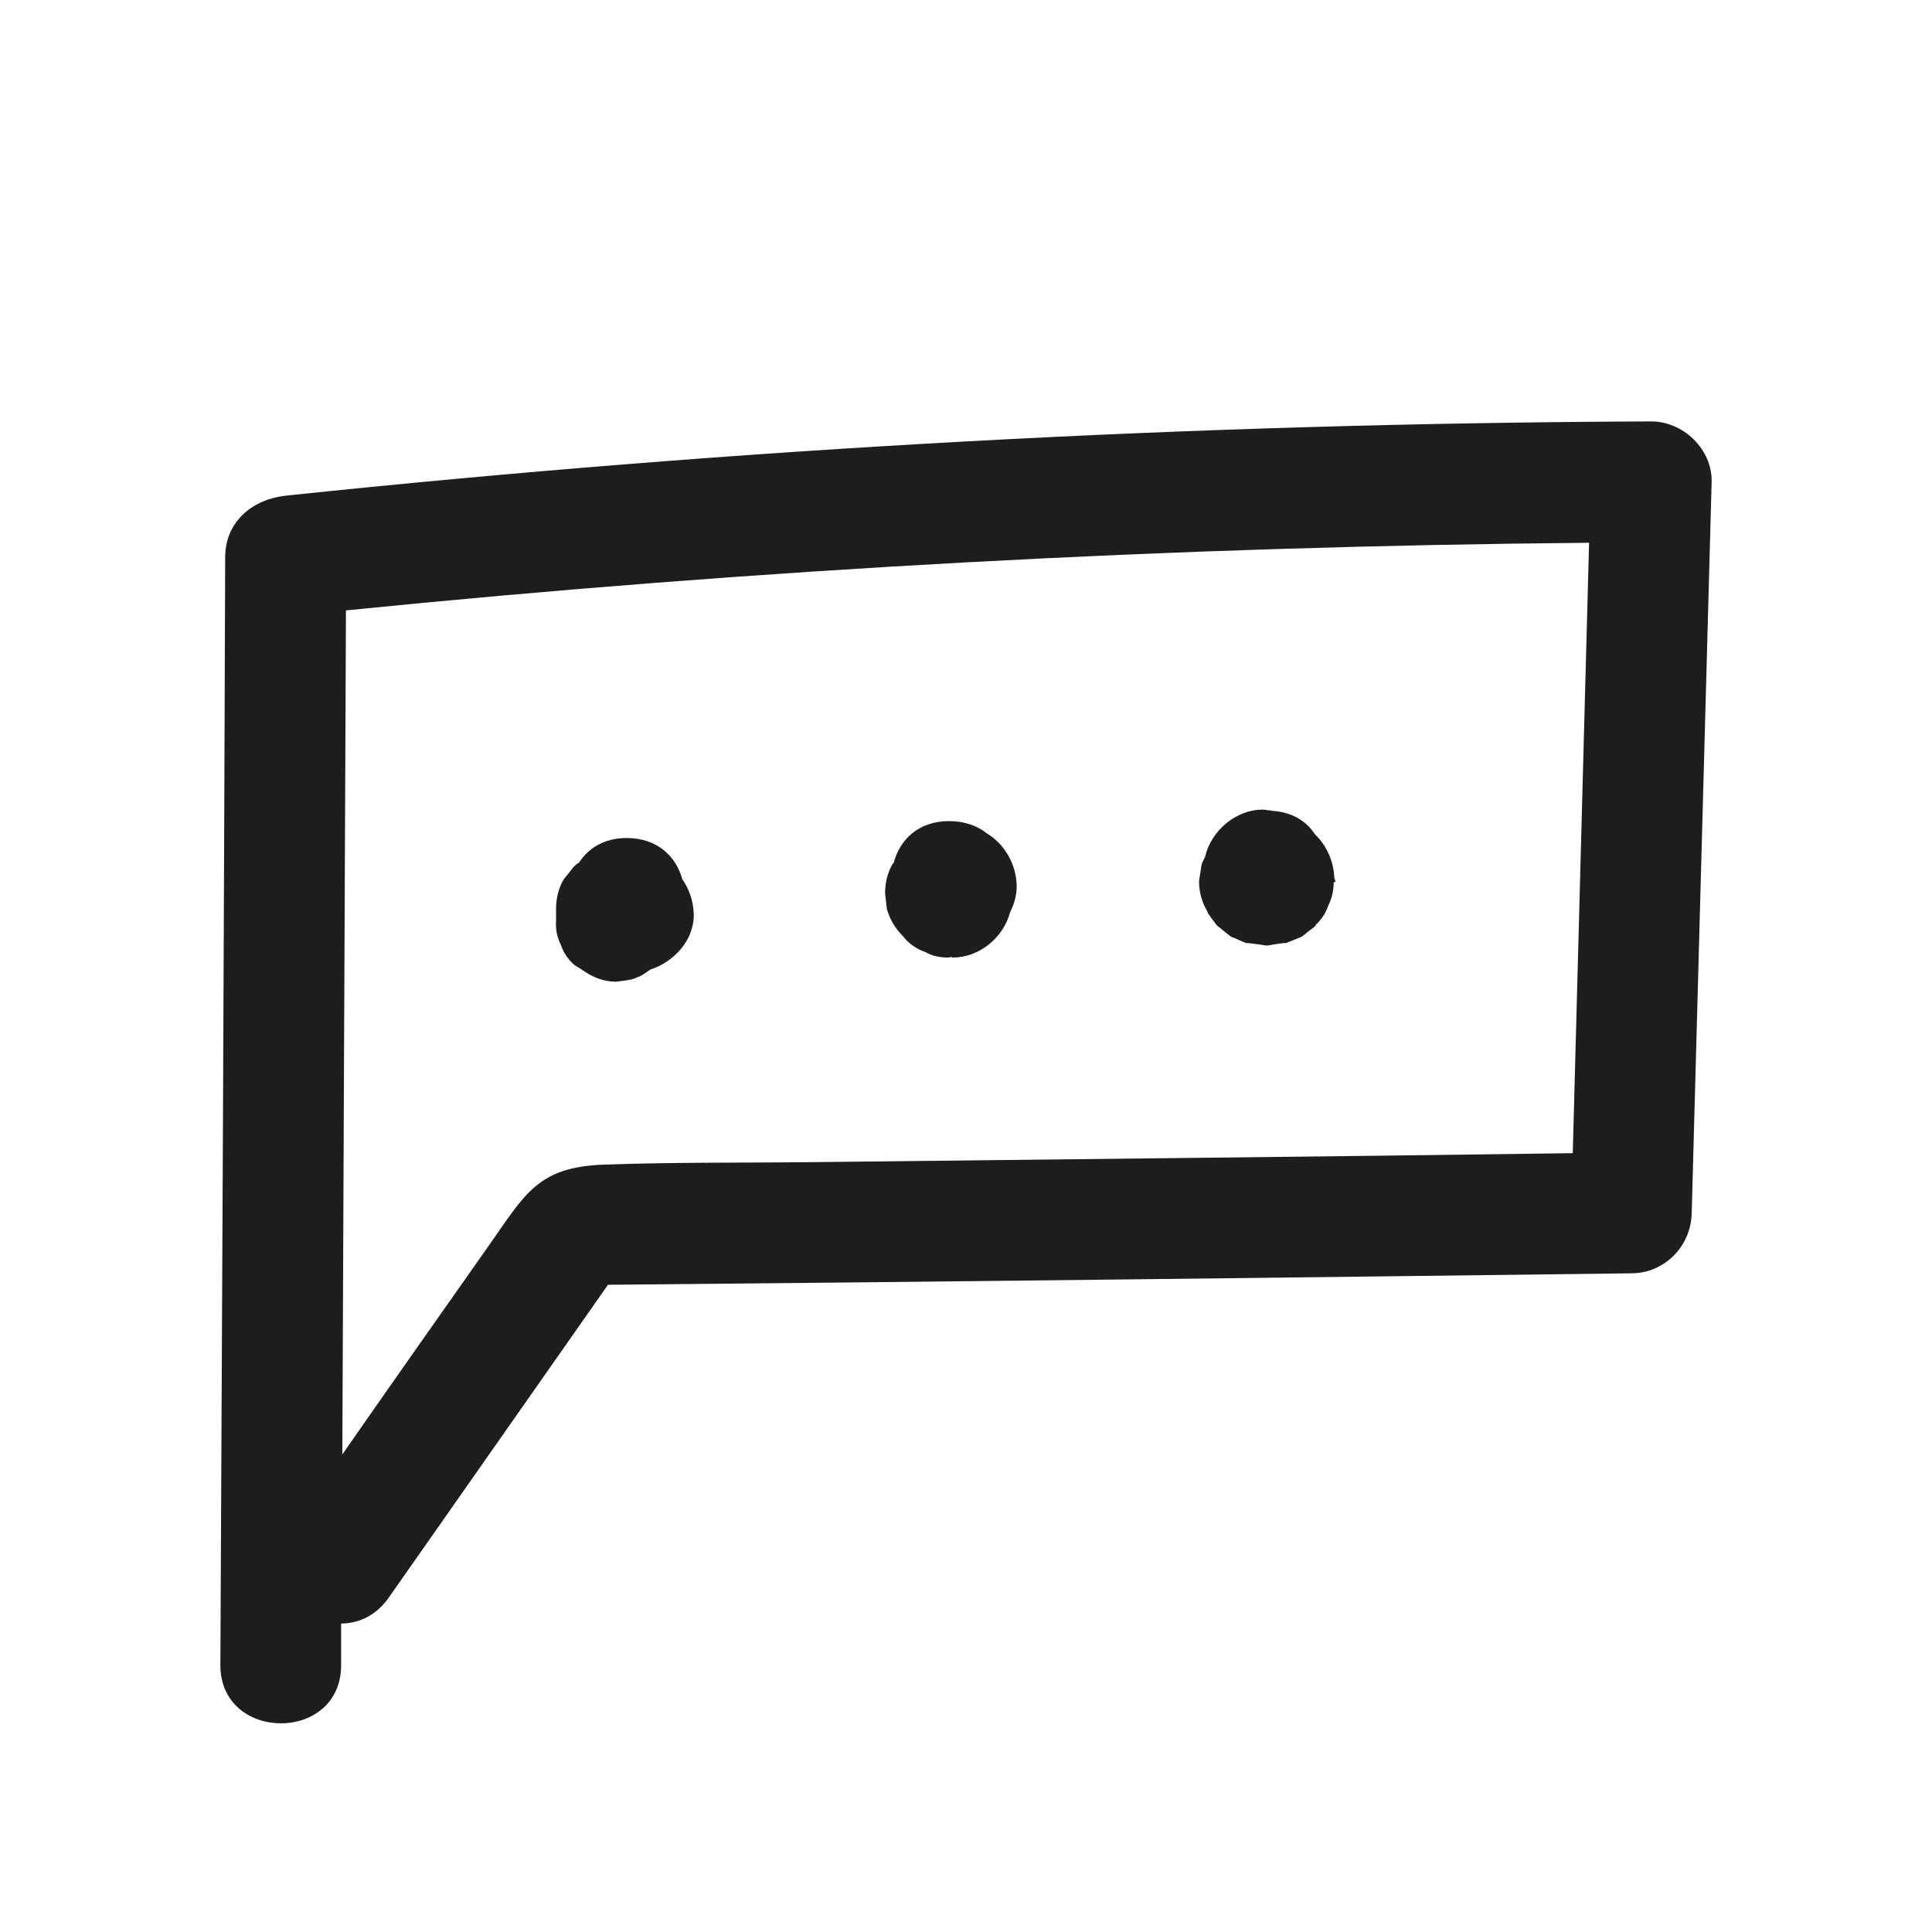 <?xml version="1.0" encoding="UTF-8"?> <svg xmlns="http://www.w3.org/2000/svg" id="Ebene_1" data-name="Ebene 1" viewBox="0 0 32 32"><defs><style> .cls-1 { fill: #1d1d1b; } </style></defs><path class="cls-1" d="M27.35,6.98c-7.56.03-15.1.44-22.62,1.23-.54.06-.99.42-1,1-.02,6.12-.05,12.25-.08,18.37,0,1.28,2,1.29,2,0v-.69c.29,0,.58-.13.79-.43,1.21-1.73,2.42-3.45,3.63-5.18,5.65-.05,11.3-.12,16.95-.19.55,0,.99-.45,1-1,.11-4.03.22-8.07.33-12.11.01-.54-.47-1-1-1ZM26.05,19.1c-4.23.06-8.46.1-12.69.15-1.12.01-2.25,0-3.36.04-1.09.04-1.3.48-1.91,1.35-.81,1.15-1.62,2.3-2.42,3.45.02-4.66.04-9.32.06-13.98,6.85-.69,13.71-1.06,20.59-1.12-.09,3.37-.18,6.75-.27,10.11Z"></path><path class="cls-1" d="M11.49,15.12c.02.44-.32.81-.72.94-.06.04-.11.08-.17.11,0,0-.02.01-.03.01-.04.02-.07.03-.1.04-.09.02-.18.03-.27.04-.21,0-.39-.08-.55-.19-.05-.04-.11-.06-.15-.1-.1-.09-.17-.2-.21-.32-.06-.12-.09-.25-.08-.39v-.2c0-.18.04-.35.13-.5.06-.07.11-.14.16-.2.03-.03.06-.06.09-.07.15-.24.42-.41.79-.41.51,0,.82.31.92.68.11.16.18.35.19.56Z"></path><path class="cls-1" d="M16.84,14.67c0,.16-.04.3-.11.44-.11.42-.51.75-.95.75-.01,0-.02-.01-.03-.01s-.02.01-.03.01c-.14,0-.27-.02-.39-.09-.12-.04-.23-.11-.32-.2-.02-.02-.04-.05-.06-.07-.12-.12-.21-.27-.26-.44-.01-.09-.02-.17-.03-.26,0-.18.04-.35.13-.5h.01c.1-.39.41-.7.92-.7.26,0,.47.08.62.2.3.18.49.51.5.87Z"></path><path class="cls-1" d="M22.09,14.61c0,.14-.03.27-.09.39-.04.12-.11.23-.21.32,0,0,0,.01,0,.01-.03.04-.09.07-.11.09-.03.02-.09.08-.13.1-.08.03-.17.07-.25.1t-.02,0h-.02s-.22.03-.26.04h-.04s-.1-.02-.14-.02c-.04-.01-.09-.01-.14-.02h-.01s0,0-.02,0h-.01s-.1-.04-.12-.05-.08-.04-.12-.05c-.01-.01-.02-.01-.03-.02-.03-.02-.17-.14-.2-.16h0s-.01-.01-.01-.01t-.01-.01s-.14-.18-.15-.21t0-.01c-.09-.15-.14-.32-.14-.5.01-.09.03-.18.04-.27.01-.05.04-.09.06-.14.1-.43.51-.78.95-.78.03,0,.05,0,.08.01.03,0,.05,0,.08.01.33.02.57.17.71.39.19.18.31.44.32.72h0s.02.05.02.07Z"></path></svg> 